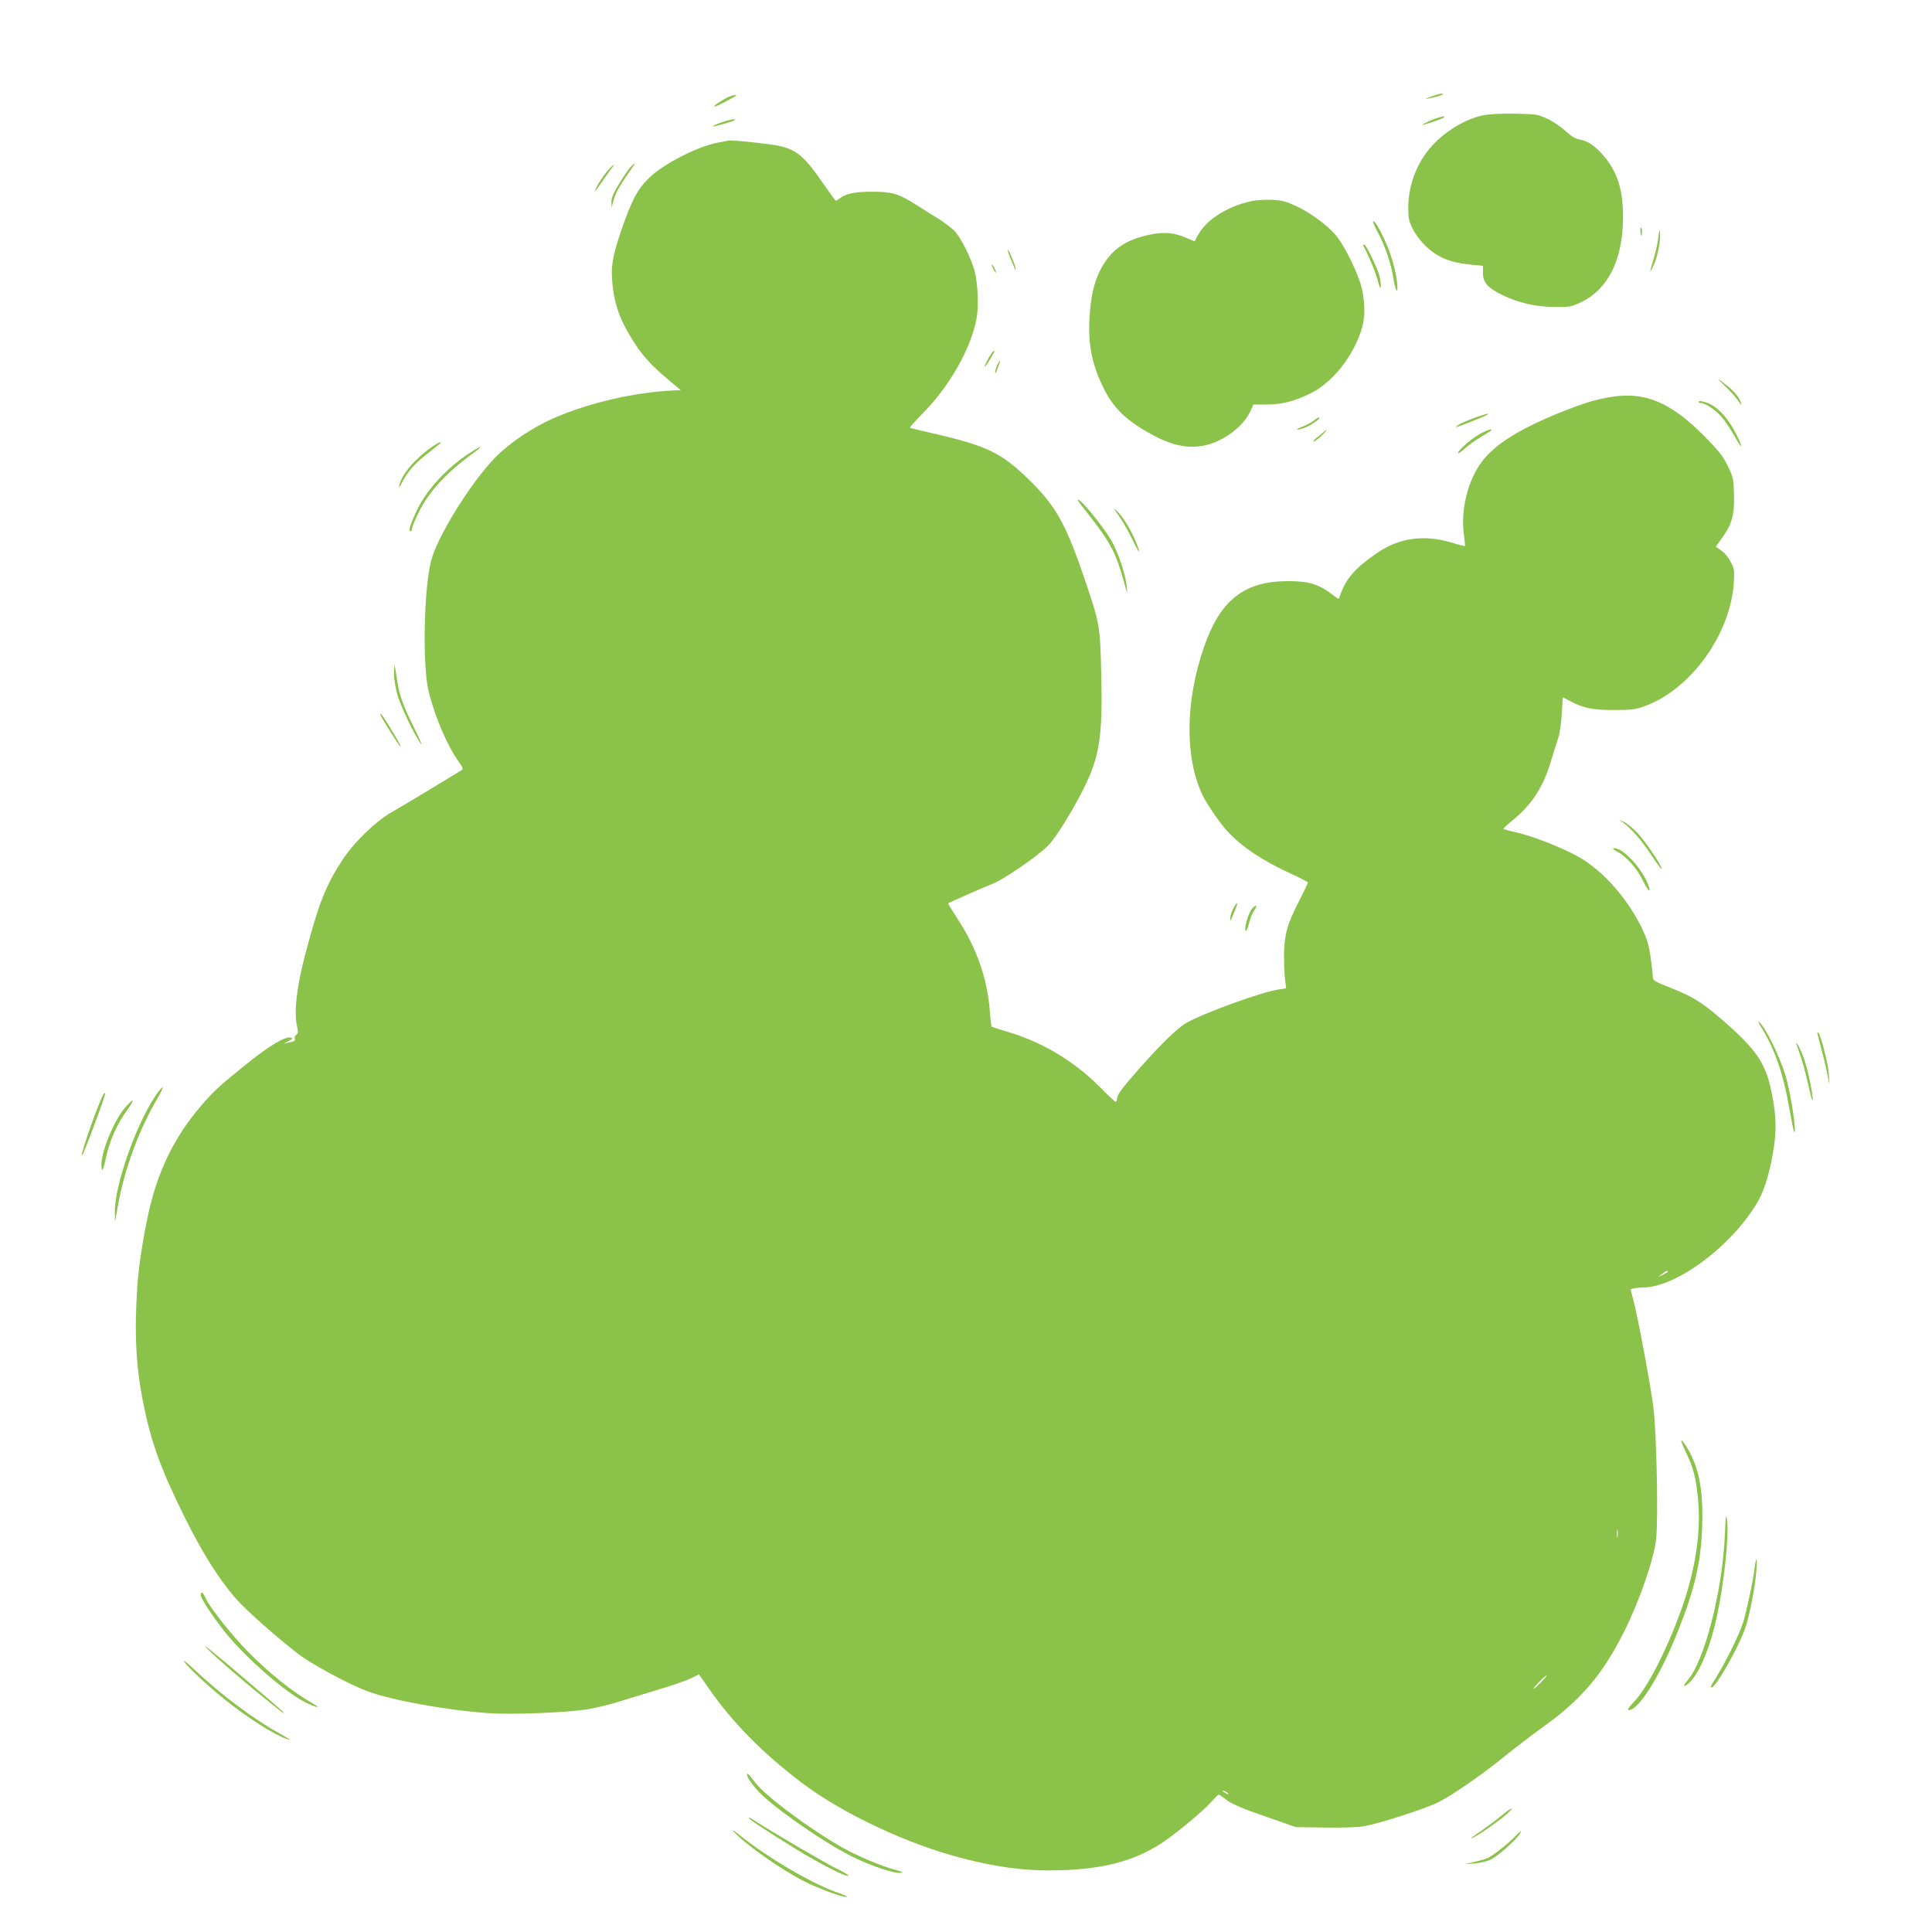 <?xml version="1.0" standalone="no"?>
<!DOCTYPE svg PUBLIC "-//W3C//DTD SVG 20010904//EN"
 "http://www.w3.org/TR/2001/REC-SVG-20010904/DTD/svg10.dtd">
<svg version="1.0" xmlns="http://www.w3.org/2000/svg"
 width="1280pt" height="1280pt" viewBox="0 0 1280 1280"
 preserveAspectRatio="xMidYMid meet">
<g transform="translate(0,1280) scale(0.1,-0.1)"
fill="#8bc34a" stroke="none">
<path d="M9480 12160 c-30 -11 -41 -17 -25 -14 48 8 105 24 105 29 0 9 -24 4
-80 -15z"/>
<path d="M4795 12141 c-85 -49 -84 -65 1 -20 94 50 92 49 68 49 -10 0 -42 -13
-69 -29z"/>
<path d="M9820 12035 c-125 -28 -264 -116 -353 -225 -86 -104 -137 -248 -137
-386 0 -70 4 -89 30 -141 17 -34 53 -82 83 -111 86 -81 166 -113 317 -127 l65
-6 0 -49 c0 -62 32 -98 131 -146 107 -51 220 -77 344 -78 98 -1 109 1 173 31
180 85 278 280 280 558 1 193 -38 312 -140 426 -53 58 -95 85 -148 95 -28 5
-55 21 -93 56 -29 27 -83 64 -120 81 -65 30 -72 31 -217 34 -101 1 -171 -3
-215 -12z"/>
<path d="M9515 12016 c-38 -12 -117 -52 -85 -43 56 15 127 41 135 48 12 12 -1
11 -50 -5z"/>
<path d="M4777 11988 c-32 -11 -56 -22 -54 -25 5 -5 147 36 147 43 0 9 -38 1
-93 -18z"/>
<path d="M4760 11856 c-137 -25 -366 -142 -461 -236 -77 -76 -114 -147 -184
-349 -59 -174 -70 -246 -56 -366 15 -128 46 -215 121 -340 69 -114 127 -180
253 -285 l77 -65 -52 -2 c-259 -13 -555 -81 -791 -184 -136 -59 -292 -164
-386 -260 -161 -165 -384 -524 -425 -685 -49 -193 -58 -703 -15 -870 43 -170
123 -355 197 -459 28 -39 32 -51 21 -57 -8 -5 -97 -59 -199 -121 -102 -62
-221 -133 -265 -158 -104 -58 -252 -201 -330 -322 -110 -170 -157 -292 -247
-637 -54 -210 -71 -367 -50 -459 9 -38 8 -47 -5 -56 -9 -7 -14 -19 -10 -27 4
-11 -2 -17 -21 -21 -15 -3 -36 -8 -47 -11 -11 -4 -2 2 20 13 32 16 36 21 23
26 -33 13 -142 -51 -293 -173 -181 -145 -223 -184 -307 -283 -159 -186 -265
-392 -329 -642 -39 -153 -79 -396 -89 -544 -21 -316 -10 -533 40 -783 53 -262
116 -434 275 -755 114 -230 224 -405 334 -532 70 -80 242 -233 410 -366 87
-68 337 -204 463 -251 162 -61 529 -127 803 -146 160 -11 512 3 655 25 58 9
166 36 240 60 74 23 191 59 260 80 69 20 151 49 183 64 l58 28 66 -95 c155
-223 354 -425 609 -619 275 -209 711 -414 1083 -508 215 -54 383 -77 561 -77
337 1 559 56 752 185 101 68 269 208 325 271 22 25 44 46 47 46 4 0 24 -13 44
-29 44 -35 104 -60 312 -132 l155 -54 184 -3 c107 -2 216 1 262 8 89 12 414
117 501 161 91 46 282 178 433 300 77 62 192 150 256 196 251 178 397 349 539
633 102 204 195 472 212 609 15 131 4 692 -17 871 -17 140 -102 597 -134 719
l-18 69 21 6 c11 3 39 6 61 6 224 1 595 280 764 574 46 82 83 211 106 374 17
116 9 232 -26 382 -38 165 -105 258 -316 441 -140 120 -196 156 -342 213 -115
46 -121 50 -121 77 0 16 -7 75 -15 132 -12 82 -24 119 -59 192 -98 198 -258
378 -417 468 -109 61 -312 141 -416 163 -46 10 -83 20 -83 23 0 3 28 29 61 56
127 103 203 220 254 390 15 50 36 117 47 150 12 37 22 101 25 167 3 60 7 108
8 108 1 0 22 -11 46 -24 83 -46 153 -61 294 -60 114 0 139 3 200 25 306 110
570 476 592 819 5 75 3 91 -16 128 -23 45 -42 68 -80 94 l-23 16 45 64 c63 88
80 154 75 287 -3 101 -6 112 -42 186 -32 65 -60 100 -155 196 -222 224 -393
296 -618 259 -99 -16 -176 -39 -332 -101 -267 -107 -436 -212 -522 -326 -93
-122 -142 -318 -121 -479 6 -43 9 -80 8 -82 -2 -1 -43 9 -92 24 -179 53 -342
31 -485 -66 -153 -104 -216 -177 -253 -293 -6 -18 -7 -18 -34 3 -103 80 -166
100 -307 100 -292 0 -451 -125 -559 -439 -123 -354 -127 -731 -10 -976 29 -63
119 -193 172 -249 98 -103 230 -190 422 -278 58 -26 105 -51 105 -55 0 -5 -25
-57 -56 -118 -81 -157 -100 -226 -102 -360 0 -60 3 -135 7 -166 l7 -57 -47 -7
c-116 -17 -498 -156 -614 -222 -59 -34 -166 -138 -308 -298 -121 -137 -152
-179 -152 -207 0 -10 -4 -18 -9 -18 -4 0 -50 43 -101 95 -167 170 -380 299
-605 366 -60 18 -112 35 -115 37 -3 2 -8 47 -12 100 -15 216 -88 424 -218 621
-33 51 -60 94 -58 96 11 8 226 103 286 126 79 29 312 190 379 260 51 53 156
222 231 372 107 212 128 344 118 762 -7 312 -10 330 -96 588 -136 403 -198
517 -379 695 -186 183 -281 229 -650 313 -75 17 -139 33 -142 35 -4 2 35 45
85 96 180 182 322 435 357 633 14 81 7 234 -15 314 -21 76 -87 210 -126 254
-17 20 -69 60 -113 88 -45 28 -113 70 -152 95 -109 70 -158 84 -283 84 -115 0
-171 -11 -214 -41 -14 -11 -28 -19 -30 -19 -3 0 -38 48 -79 107 -130 188 -179
230 -299 257 -53 12 -302 39 -328 35 -4 0 -36 -6 -72 -13z m6290 -7481 c0 -2
-15 -12 -32 -20 l-33 -16 25 20 c24 20 40 26 40 16z m-333 -1757 c-2 -13 -4
-3 -4 22 0 25 2 35 4 23 2 -13 2 -33 0 -45z m-507 -963 c-49 -50 -67 -60 -30
-17 31 35 61 62 68 62 3 0 -14 -20 -38 -45z m-2070 -741 c0 -2 -9 0 -20 6 -11
6 -20 13 -20 16 0 2 9 0 20 -6 11 -6 20 -13 20 -16z"/>
<path d="M4177 11693 c-14 -16 -49 -66 -76 -112 -38 -62 -51 -94 -50 -120 l1
-36 13 47 c14 51 36 90 102 186 48 68 51 77 10 35z"/>
<path d="M4021 11663 c-22 -26 -52 -70 -66 -98 -27 -52 -16 -42 38 37 17 25
42 60 55 77 36 47 19 37 -27 -16z"/>
<path d="M8284 11466 c-161 -37 -298 -126 -350 -229 -9 -17 -18 -33 -19 -35
-1 -1 -26 9 -56 22 -76 35 -148 41 -243 21 -153 -32 -244 -93 -311 -206 -48
-83 -73 -171 -84 -307 -17 -189 8 -333 85 -492 69 -145 157 -229 335 -324 143
-77 259 -94 378 -57 112 35 227 129 266 219 l19 42 84 0 c101 0 176 18 285 69
151 70 296 251 351 440 20 69 20 150 1 249 -20 99 -117 298 -179 368 -62 70
-168 147 -262 190 -65 30 -92 37 -159 40 -46 2 -106 -2 -141 -10z"/>
<path d="M9097 11334 c-3 -3 12 -38 33 -77 48 -89 85 -200 101 -297 15 -96 34
-120 25 -32 -13 119 -66 269 -134 382 -11 16 -21 27 -25 24z"/>
<path d="M10869 11262 c5 -34 6 -35 9 -8 2 16 0 32 -5 37 -5 5 -7 -7 -4 -29z"/>
<path d="M10987 11227 c-4 -38 -19 -103 -32 -145 -13 -42 -23 -78 -21 -79 2
-2 12 18 24 44 26 61 44 157 40 208 -2 34 -4 29 -11 -28z"/>
<path d="M9032 11173 c46 -89 82 -178 96 -231 11 -44 18 -59 20 -43 2 13 -2
44 -8 70 -14 55 -89 211 -102 211 -6 0 -8 -3 -6 -7z"/>
<path d="M6690 11100 c36 -89 39 -96 39 -82 1 16 -38 113 -51 127 -5 6 0 -15
12 -45z"/>
<path d="M6571 11045 c0 -5 6 -21 14 -35 8 -14 14 -20 14 -15 0 6 -6 21 -14
35 -8 14 -14 21 -14 15z"/>
<path d="M6568 10458 c-22 -33 -49 -88 -44 -88 8 0 69 101 64 106 -3 2 -12 -6
-20 -18z"/>
<path d="M6604 10374 c-8 -20 -13 -39 -10 -42 3 -3 6 -3 6 0 0 3 7 22 15 42 8
20 13 36 10 36 -3 0 -13 -16 -21 -36z"/>
<path d="M11427 10244 c34 -33 74 -77 89 -99 18 -28 24 -32 19 -15 -11 35 -40
72 -88 111 -76 61 -83 62 -20 3z"/>
<path d="M11255 10140 c-3 -6 2 -10 12 -10 35 0 113 -56 153 -109 22 -30 57
-83 76 -118 51 -90 54 -71 5 25 -56 107 -122 177 -188 202 -32 12 -54 16 -58
10z"/>
<path d="M9780 10036 c-73 -26 -126 -51 -134 -65 -5 -8 202 74 213 84 8 9 -14
3 -79 -19z"/>
<path d="M8706 10015 c-16 -13 -49 -31 -73 -40 -57 -22 -50 -30 8 -10 44 16
108 60 99 69 -3 2 -18 -6 -34 -19z"/>
<path d="M9814 9930 c-57 -29 -154 -112 -154 -132 0 -6 19 7 43 29 23 21 71
56 107 77 77 47 75 45 68 51 -2 3 -31 -8 -64 -25z"/>
<path d="M8769 9937 c-58 -46 -71 -58 -67 -62 3 -3 25 13 49 34 41 38 53 55
18 28z"/>
<path d="M2856 9835 c-106 -74 -196 -180 -211 -250 -4 -22 1 -16 20 21 34 69
89 130 180 199 41 32 75 59 75 61 0 10 -19 0 -64 -31z"/>
<path d="M3106 9795 c-145 -95 -278 -239 -341 -370 -47 -97 -61 -145 -45 -145
5 0 10 9 10 19 0 10 20 59 45 109 68 136 182 260 354 385 81 60 66 61 -23 2z"/>
<path d="M7140 9486 c0 -2 37 -51 83 -109 134 -172 172 -245 222 -427 24 -89
25 -92 20 -37 -7 81 -58 230 -102 306 -66 111 -223 299 -223 267z"/>
<path d="M7411 9385 c24 -34 64 -102 88 -153 49 -103 66 -118 27 -23 -33 81
-87 169 -127 206 -28 26 -26 23 12 -30z"/>
<path d="M2610 8338 c0 -30 9 -89 20 -131 18 -74 119 -285 160 -337 11 -14
-10 34 -45 105 -77 155 -101 223 -116 330 -6 44 -13 82 -15 84 -2 2 -4 -20 -4
-51z"/>
<path d="M2520 8065 c0 -9 122 -205 132 -211 11 -7 -21 51 -85 154 -35 56 -47
71 -47 57z"/>
<path d="M10755 7349 c56 -42 121 -117 185 -213 34 -53 65 -94 68 -92 9 10
-104 178 -158 236 -30 32 -71 65 -90 74 l-35 17 30 -22z"/>
<path d="M10714 7158 c60 -31 131 -111 168 -187 32 -67 57 -95 43 -48 -33 107
-166 258 -229 257 -16 -1 -11 -6 18 -22z"/>
<path d="M8171 6781 c-12 -22 -21 -51 -20 -63 0 -23 0 -23 11 2 5 14 17 40 24
59 21 48 9 50 -15 2z"/>
<path d="M8296 6781 c-19 -20 -46 -101 -46 -135 0 -31 15 -7 28 48 7 27 22 62
33 77 23 32 12 39 -15 10z"/>
<path d="M11669 5994 c91 -148 146 -308 187 -544 14 -80 28 -147 30 -149 21
-21 -22 261 -57 374 -40 132 -134 322 -176 356 -8 8 -2 -9 16 -37z"/>
<path d="M12040 5956 c0 -2 12 -48 26 -103 15 -54 33 -129 40 -168 l14 -70 -4
75 c-4 66 -58 270 -71 270 -3 0 -5 -2 -5 -4z"/>
<path d="M11900 5888 c0 -3 11 -34 24 -69 13 -35 36 -118 51 -184 15 -66 29
-122 31 -124 17 -17 -27 206 -57 284 -20 54 -49 109 -49 93z"/>
<path d="M1032 5543 c-132 -195 -274 -600 -271 -775 l1 -63 18 100 c42 243
141 512 263 718 22 37 37 70 34 73 -3 3 -23 -21 -45 -53z"/>
<path d="M687 5553 c-31 -49 -154 -399 -145 -409 5 -4 50 111 124 315 19 51
33 96 30 98 -2 2 -6 1 -9 -4z"/>
<path d="M830 5463 c-76 -86 -165 -307 -158 -389 4 -46 10 -35 32 64 23 106
70 212 132 298 60 84 57 98 -6 27z"/>
<path d="M11170 3178 c50 -104 66 -167 80 -312 20 -200 -13 -437 -94 -681 -92
-274 -236 -563 -332 -662 -35 -37 -45 -53 -33 -53 67 0 211 231 329 531 109
274 149 450 157 679 9 243 -20 397 -98 526 -49 80 -54 65 -9 -28z"/>
<path d="M11428 2635 c-16 -377 -135 -840 -249 -970 -41 -46 -17 -46 26 0 62
68 131 241 170 426 49 230 81 537 67 639 -7 46 -9 32 -14 -95z"/>
<path d="M11625 2413 c-9 -81 -52 -281 -76 -361 -28 -89 -130 -293 -205 -407
-9 -14 -12 -25 -6 -25 32 0 192 286 231 412 27 91 59 257 67 357 8 92 0 110
-11 24z"/>
<path d="M1330 2232 c0 -23 80 -143 163 -248 138 -170 399 -398 533 -464 72
-35 107 -40 48 -7 -136 78 -278 191 -424 337 -107 107 -257 295 -288 362 -18
40 -32 49 -32 20z"/>
<path d="M1360 1894 c0 -13 204 -193 385 -339 134 -108 135 -109 135 -102 0 4
-117 105 -260 226 -143 122 -260 218 -260 215z"/>
<path d="M1218 1795 c16 -32 157 -163 273 -256 152 -121 314 -225 405 -259 44
-17 25 -3 -50 39 -164 90 -384 255 -550 412 -49 46 -84 75 -78 64z"/>
<path d="M4950 1039 c0 -18 56 -93 101 -134 138 -126 431 -326 604 -410 124
-60 268 -108 311 -103 23 2 15 7 -38 21 -83 21 -249 91 -348 147 -217 123
-511 342 -580 434 -44 58 -50 63 -50 45z"/>
<path d="M9945 769 c-33 -28 -93 -72 -133 -100 -41 -27 -69 -49 -63 -49 15 0
180 113 231 159 65 58 36 49 -35 -10z"/>
<path d="M4960 756 c0 -8 127 -92 306 -202 170 -104 335 -189 355 -182 7 2
-27 23 -75 46 -68 32 -440 250 -563 330 -13 8 -23 12 -23 8z"/>
<path d="M4860 666 c73 -82 317 -254 470 -331 97 -49 256 -107 279 -103 9 2
-15 14 -54 27 -167 56 -465 230 -655 383 -36 29 -54 39 -40 24z"/>
<path d="M10039 634 c-49 -51 -151 -131 -185 -145 -16 -7 -56 -18 -89 -25
l-60 -14 61 4 c34 2 82 13 108 25 45 19 177 136 197 174 14 25 7 21 -32 -19z"/>
</g>
</svg>
